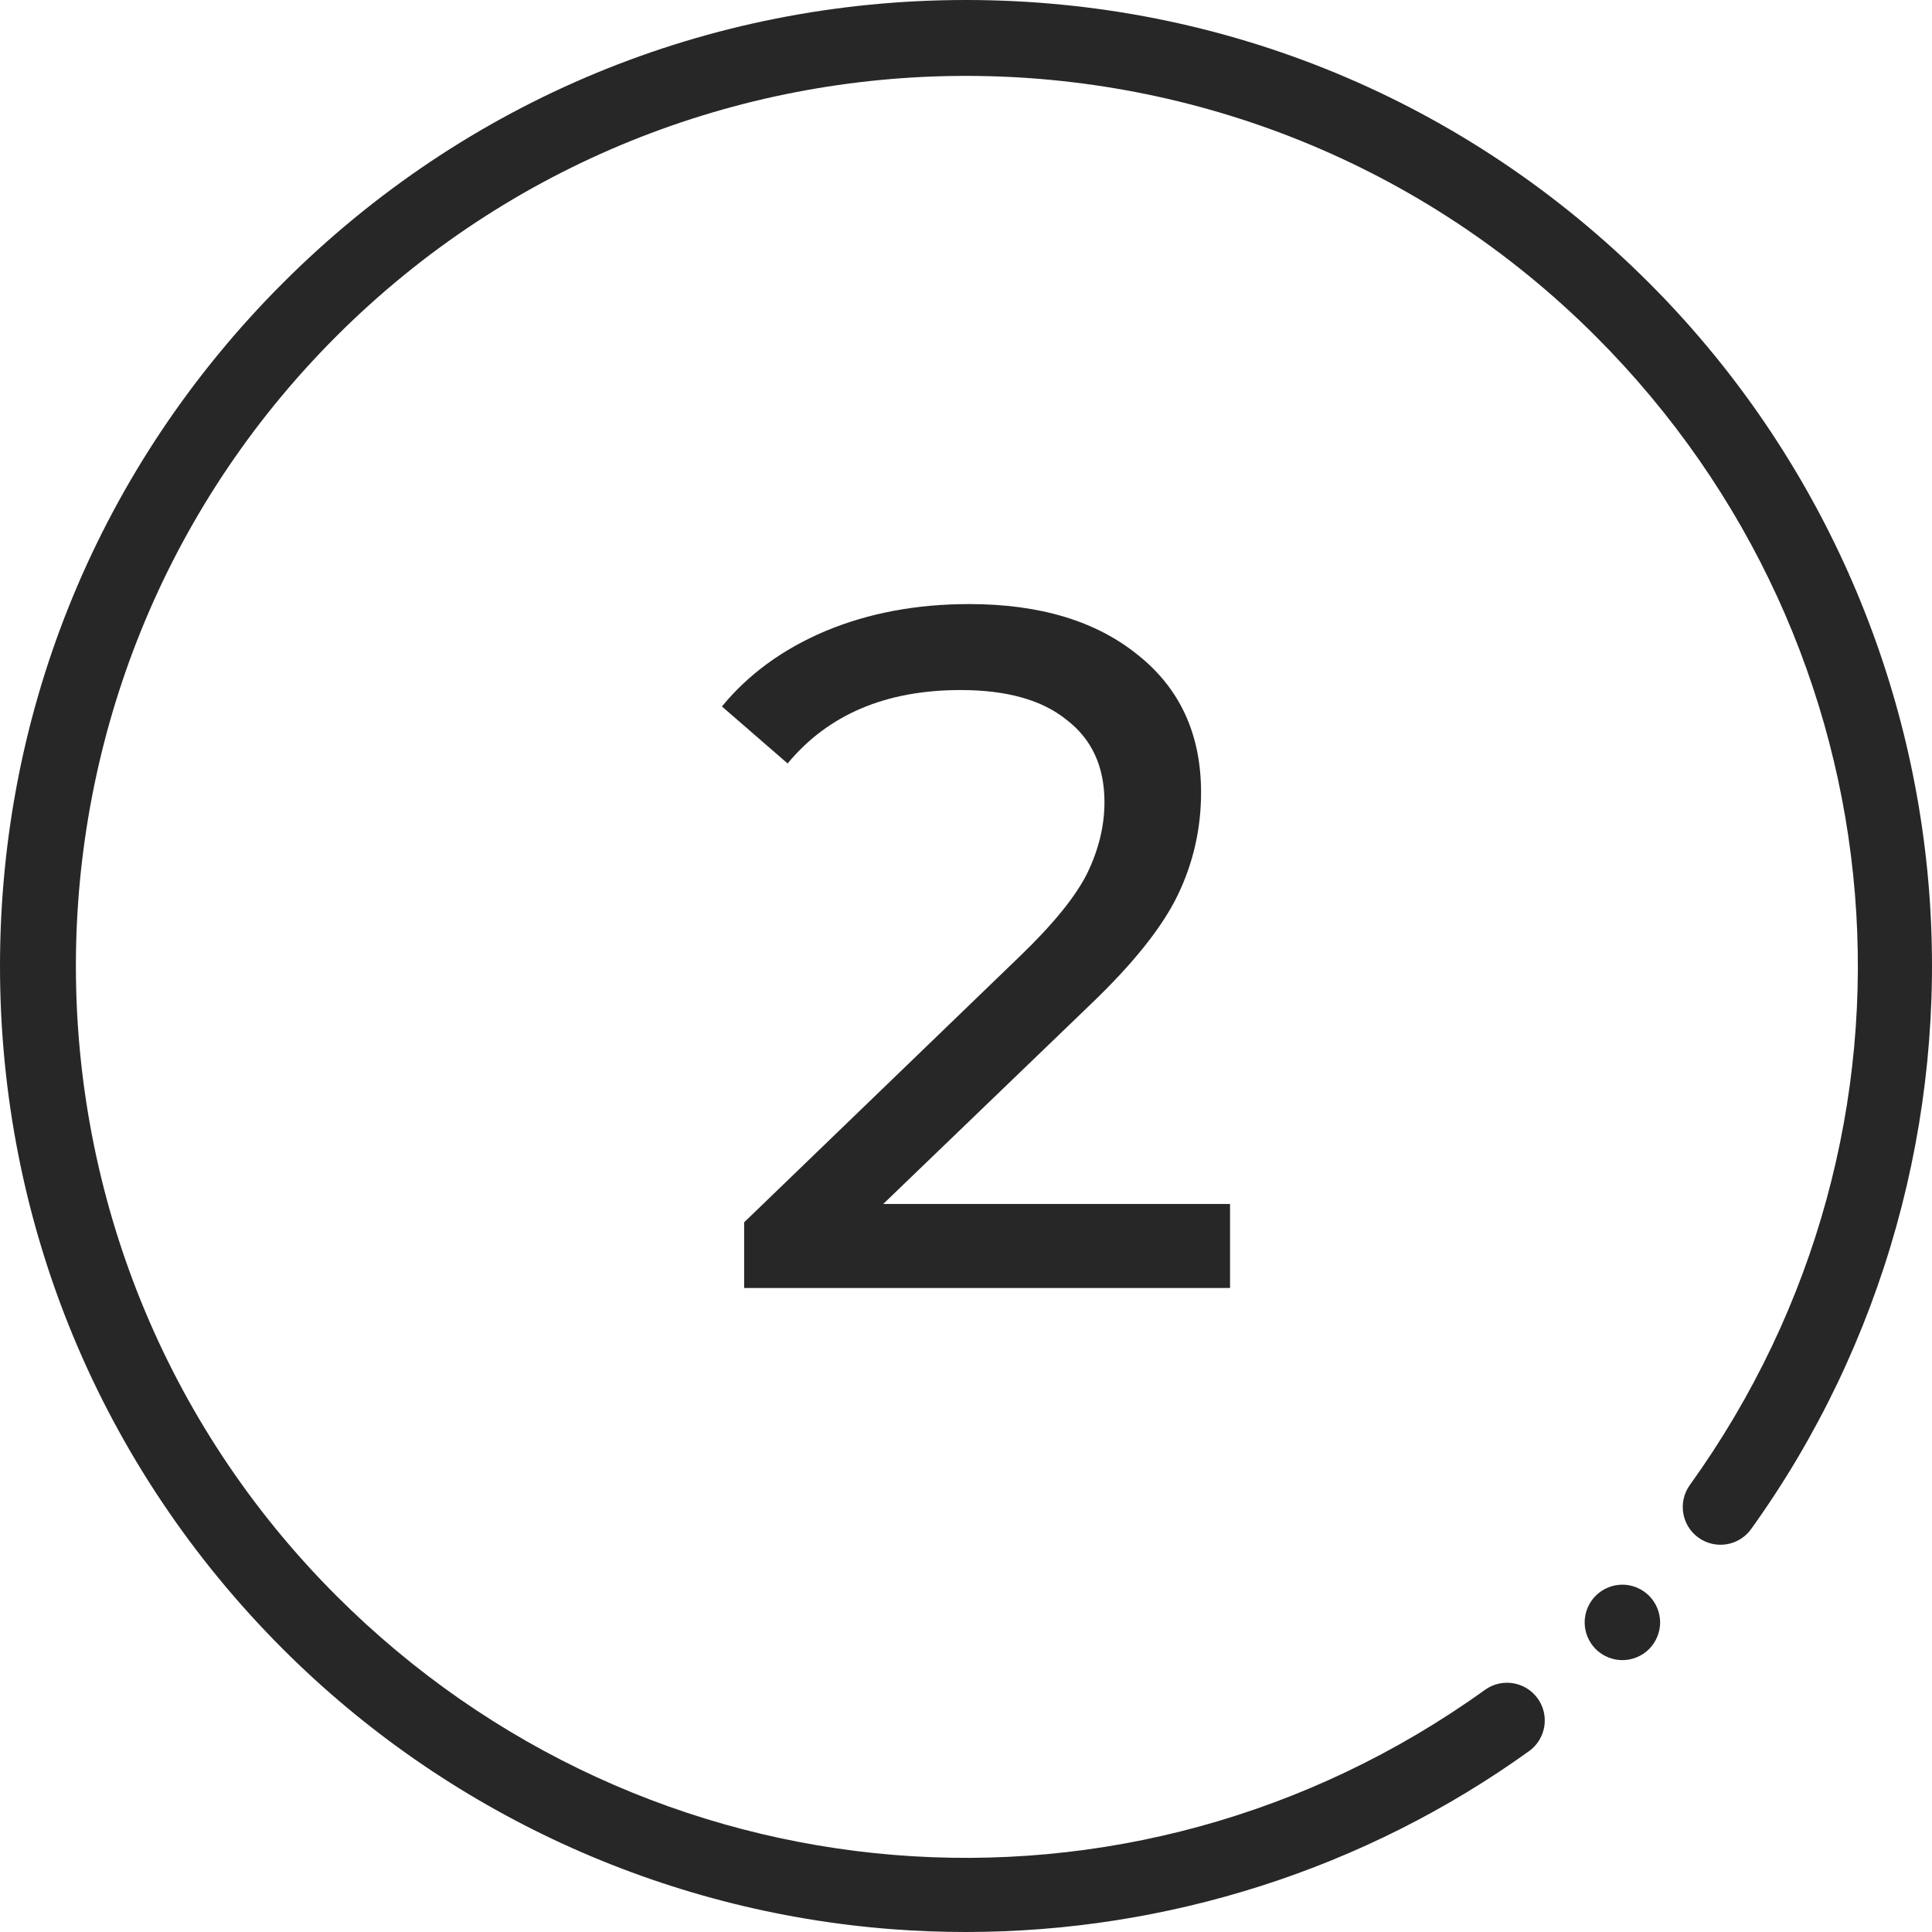 <?xml version="1.0" encoding="UTF-8"?> <svg xmlns="http://www.w3.org/2000/svg" width="60" height="60" viewBox="0 0 60 60" fill="none"> <g clip-path="url(#clip0)"> <path d="M29.993 60C29.227 60 28.461 59.971 27.693 59.912C20.564 59.365 13.85 56.276 8.787 51.214C3.121 45.547 0 38.014 0 30C0 21.987 3.121 14.453 8.787 8.787C14.453 3.121 21.987 0 30 0C38.014 0 45.547 3.121 51.214 8.787C56.276 13.85 59.365 20.564 59.912 27.693C60.453 34.745 58.489 41.774 54.383 47.486C54.005 48.012 53.273 48.131 52.747 47.753C52.222 47.376 52.102 46.643 52.48 46.118C60.417 35.078 59.187 20.075 49.556 10.444C38.773 -0.339 21.227 -0.339 10.444 10.444C-0.339 21.227 -0.339 38.773 10.444 49.556C20.075 59.187 35.078 60.417 46.118 52.479C46.644 52.102 47.376 52.222 47.754 52.747C48.132 53.273 48.012 54.005 47.486 54.383C42.396 58.042 36.259 60 29.993 60Z" fill="#272727"></path> <path d="M50.385 51.557C50.076 51.557 49.774 51.432 49.556 51.214C49.338 50.995 49.213 50.693 49.213 50.385C49.213 50.077 49.338 49.775 49.556 49.557C49.774 49.339 50.076 49.213 50.385 49.213C50.693 49.213 50.995 49.339 51.213 49.557C51.431 49.775 51.557 50.077 51.557 50.385C51.557 50.693 51.431 50.995 51.213 51.214C50.995 51.432 50.693 51.557 50.385 51.557Z" fill="#272727"></path> </g> <path d="M38.2 37.39V40H23.11V37.96L31.66 29.71C32.7 28.71 33.4 27.85 33.76 27.13C34.12 26.39 34.3 25.65 34.3 24.91C34.3 23.81 33.91 22.96 33.13 22.36C32.37 21.74 31.27 21.43 29.83 21.43C27.51 21.43 25.72 22.19 24.46 23.71L22.42 21.94C23.24 20.94 24.31 20.16 25.63 19.6C26.97 19.04 28.46 18.76 30.1 18.76C32.3 18.76 34.05 19.29 35.35 20.35C36.65 21.39 37.3 22.81 37.3 24.61C37.3 25.73 37.06 26.79 36.58 27.79C36.1 28.79 35.19 29.93 33.85 31.21L27.43 37.39H38.2Z" fill="#272727"></path> <defs> <clipPath id="clip0"> <rect width="60" height="60" fill="white"></rect> </clipPath> </defs> </svg> 